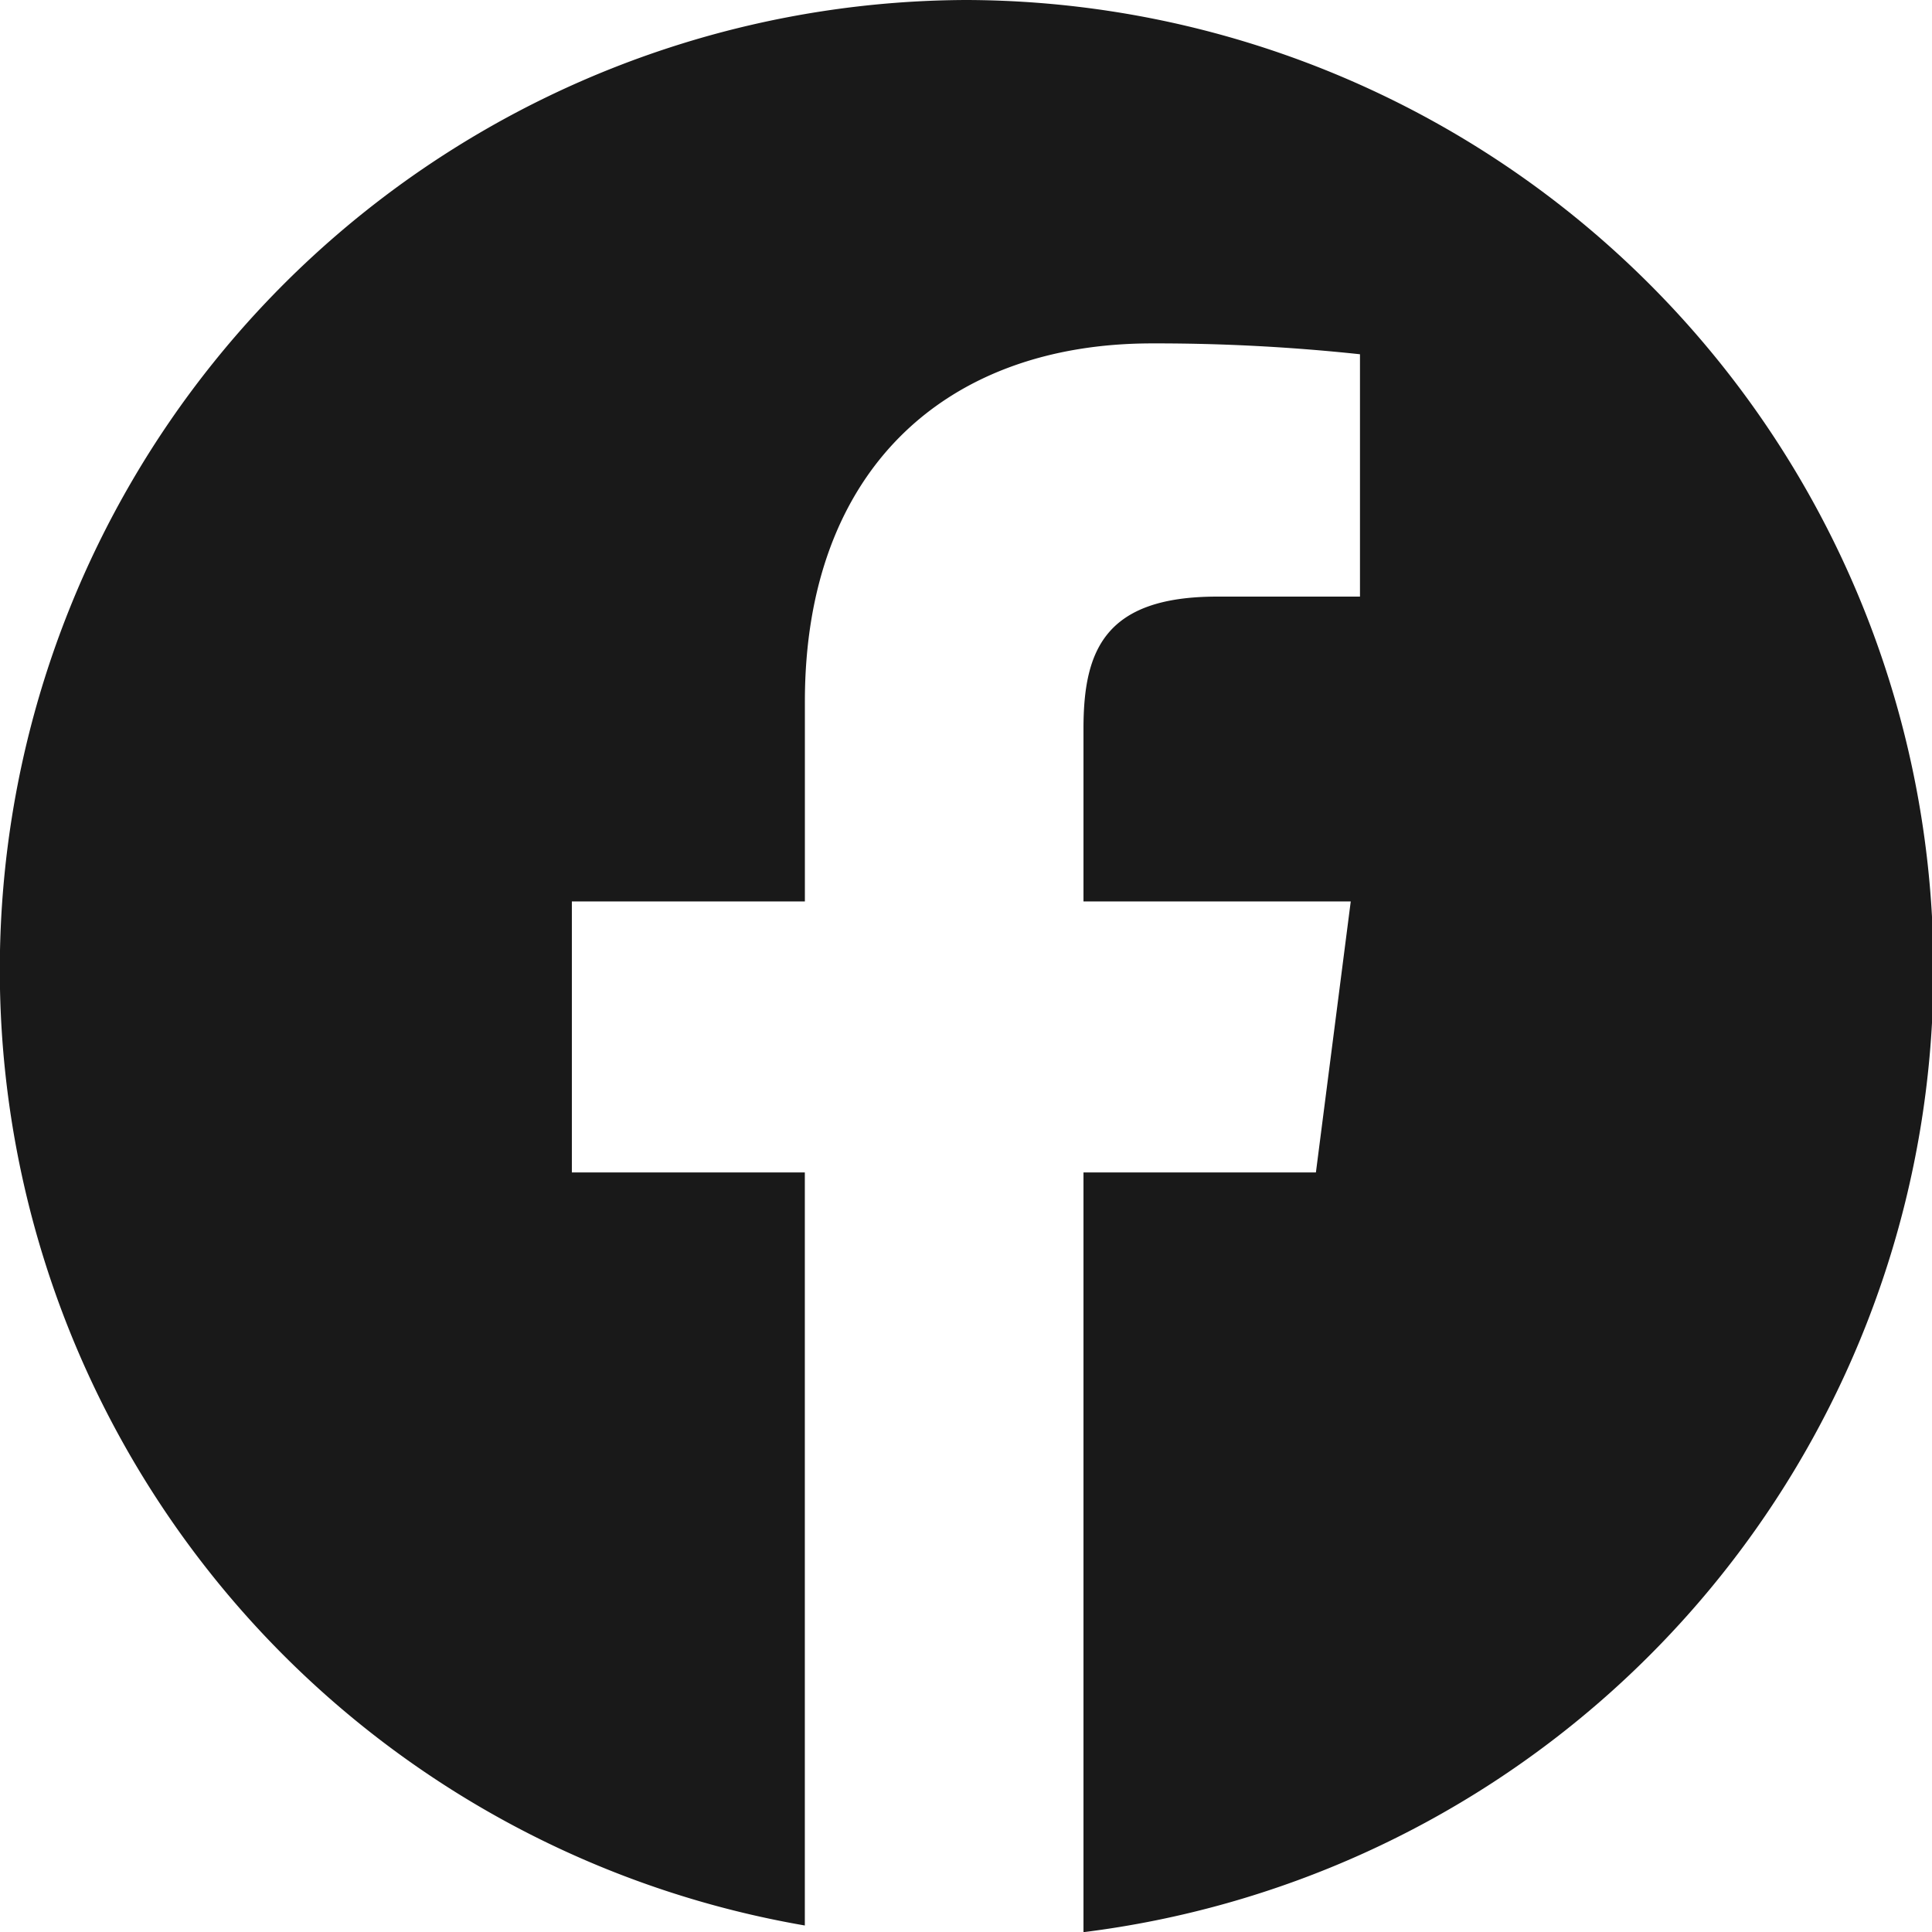 <svg xmlns="http://www.w3.org/2000/svg" width="35.602" height="35.602" viewBox="0 0 35.602 35.602"><path d="M17.8.349a17.871,17.871,0,0,0-2.969,35.482V21.954H10.538V16.96h4.294V13.277c0-4.273,2.6-6.6,6.395-6.6a35.292,35.292,0,0,1,3.834.2v4.466H22.428c-2.064,0-2.462.985-2.462,2.43v3.187h4.925l-.642,4.994H19.966v14A17.871,17.871,0,0,0,17.8.349Z" transform="translate(0 -0.349)" fill="#191919"/></svg>
